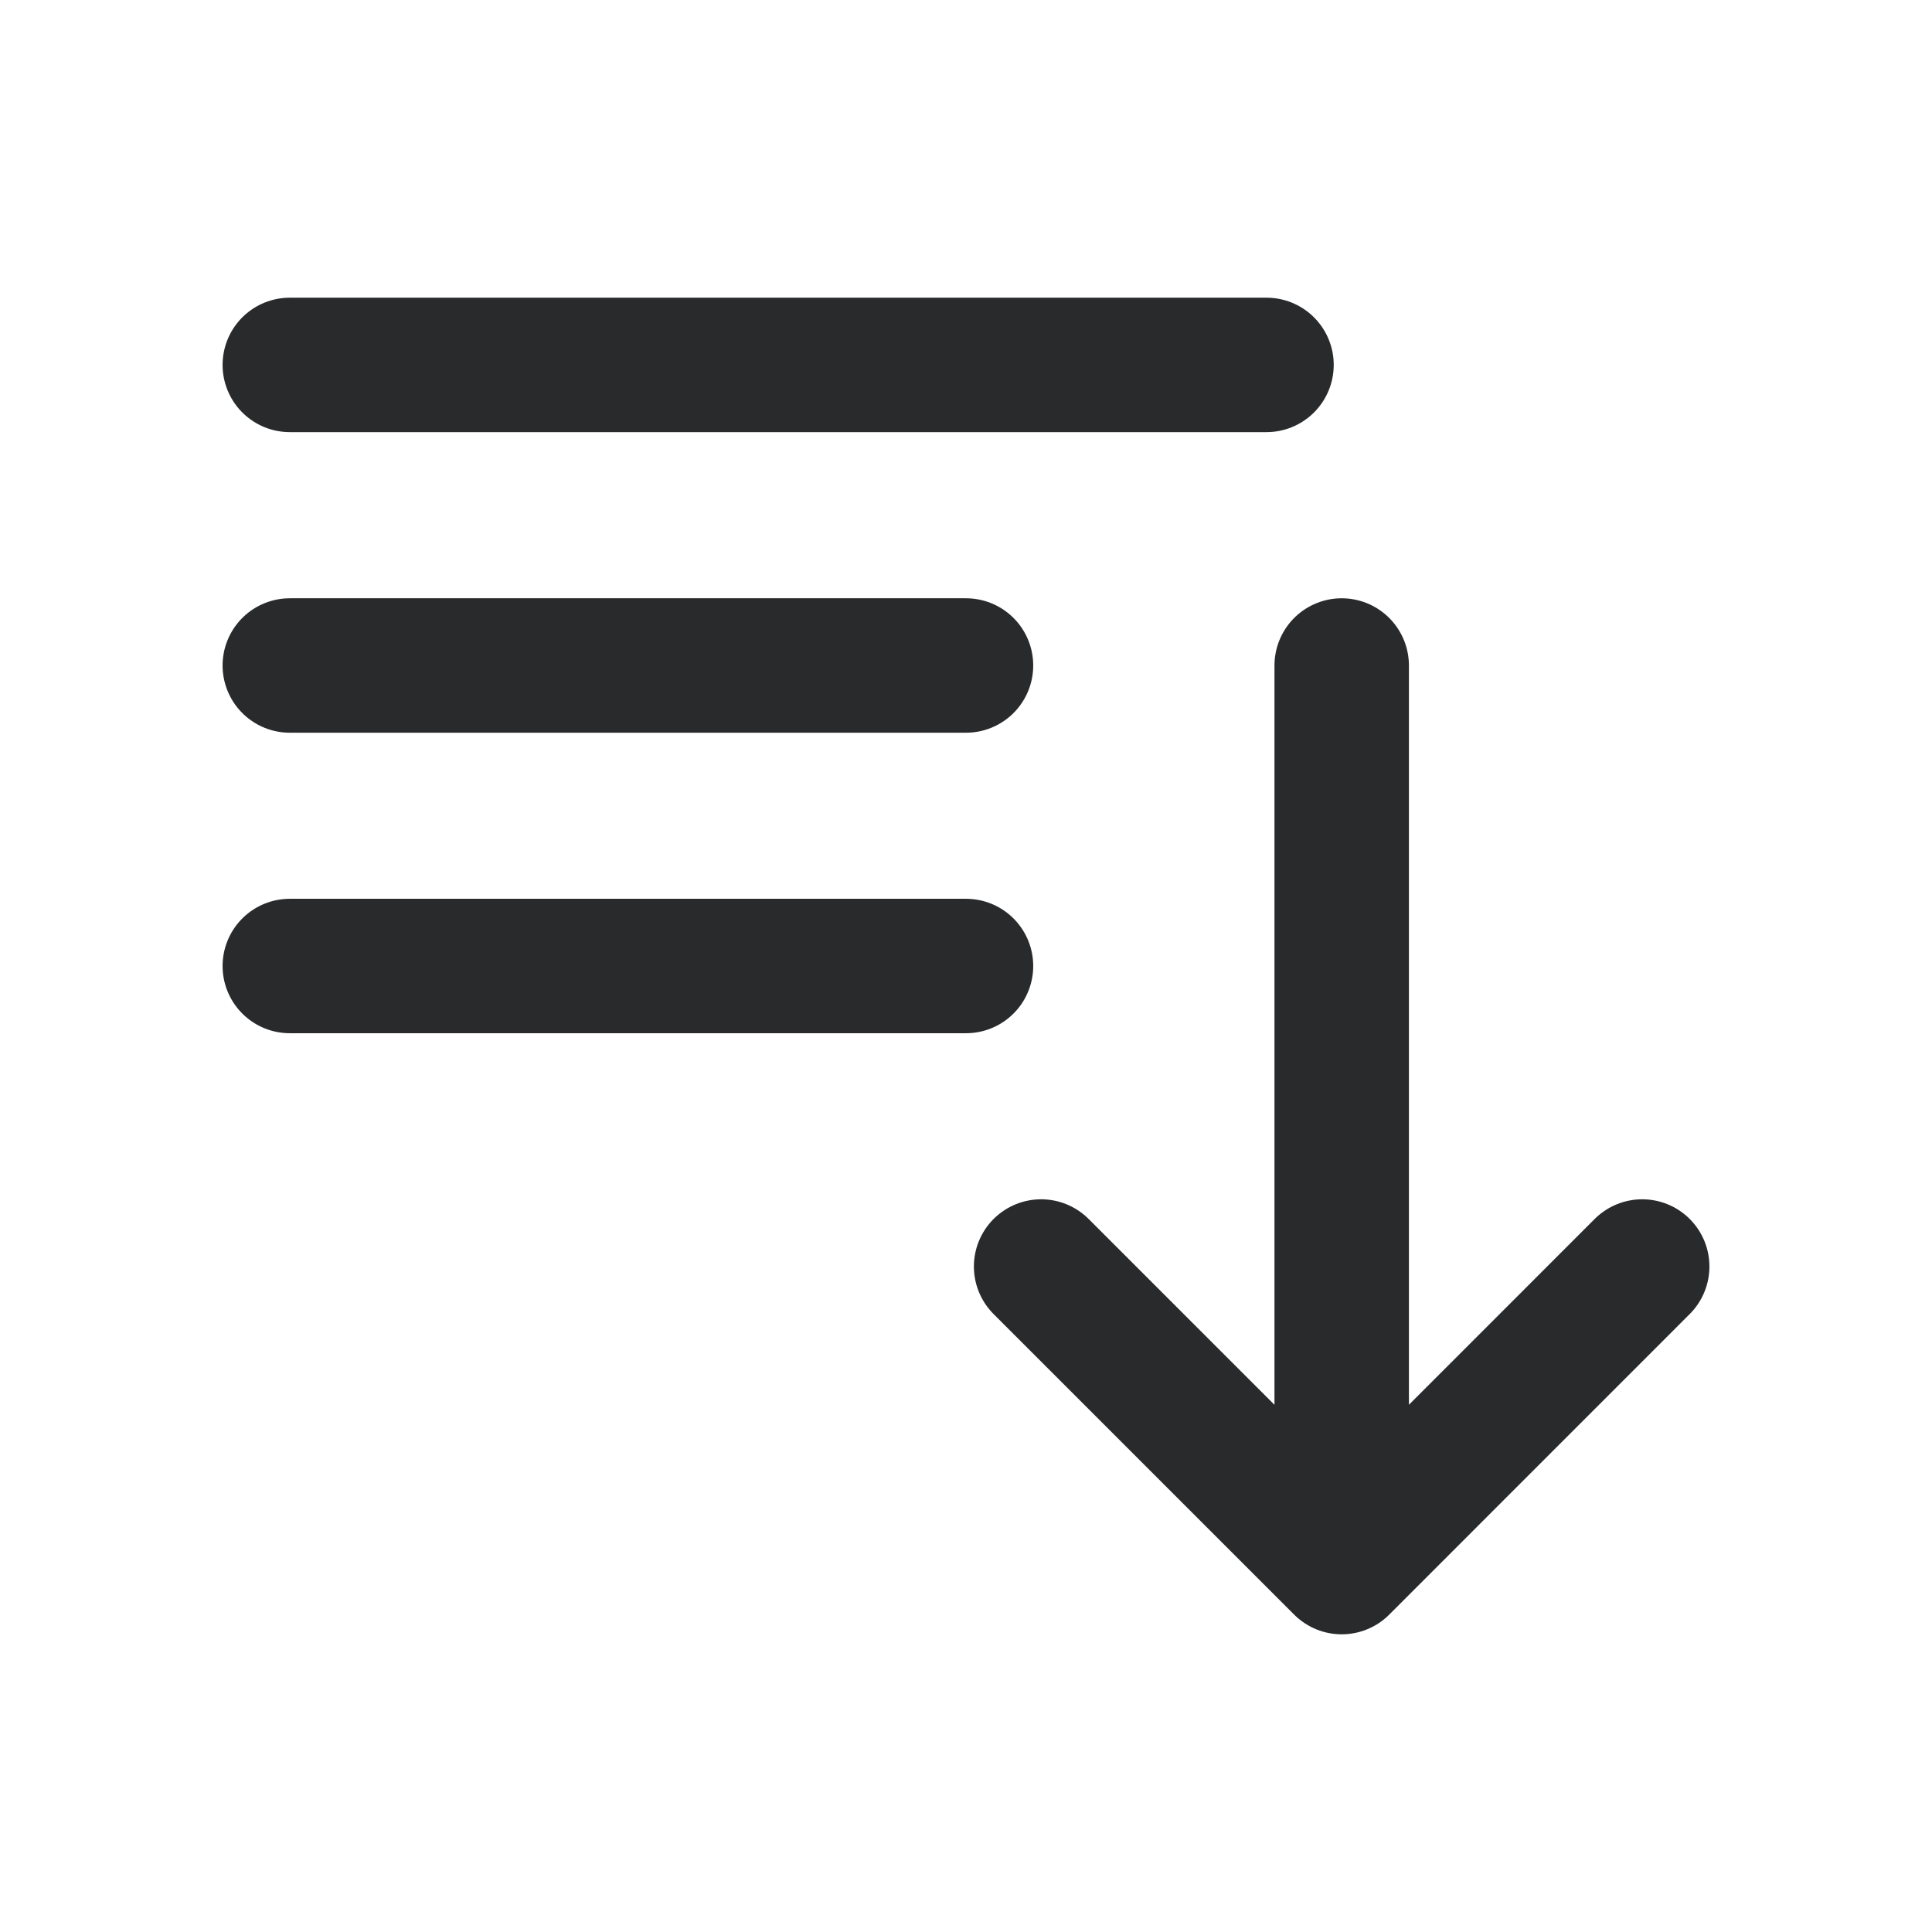 <svg width="24" height="24" viewBox="0 0 24 24" fill="none" xmlns="http://www.w3.org/2000/svg">
<path d="M3.6 4.533H15.733M3.6 8.267H12M3.6 12H12M16.667 8.267V19.467M16.667 19.467L12.933 15.733M16.667 19.467L20.4 15.733" stroke="#282A2C" stroke-width="1.67" stroke-linecap="round" stroke-linejoin="round"/>
</svg>

